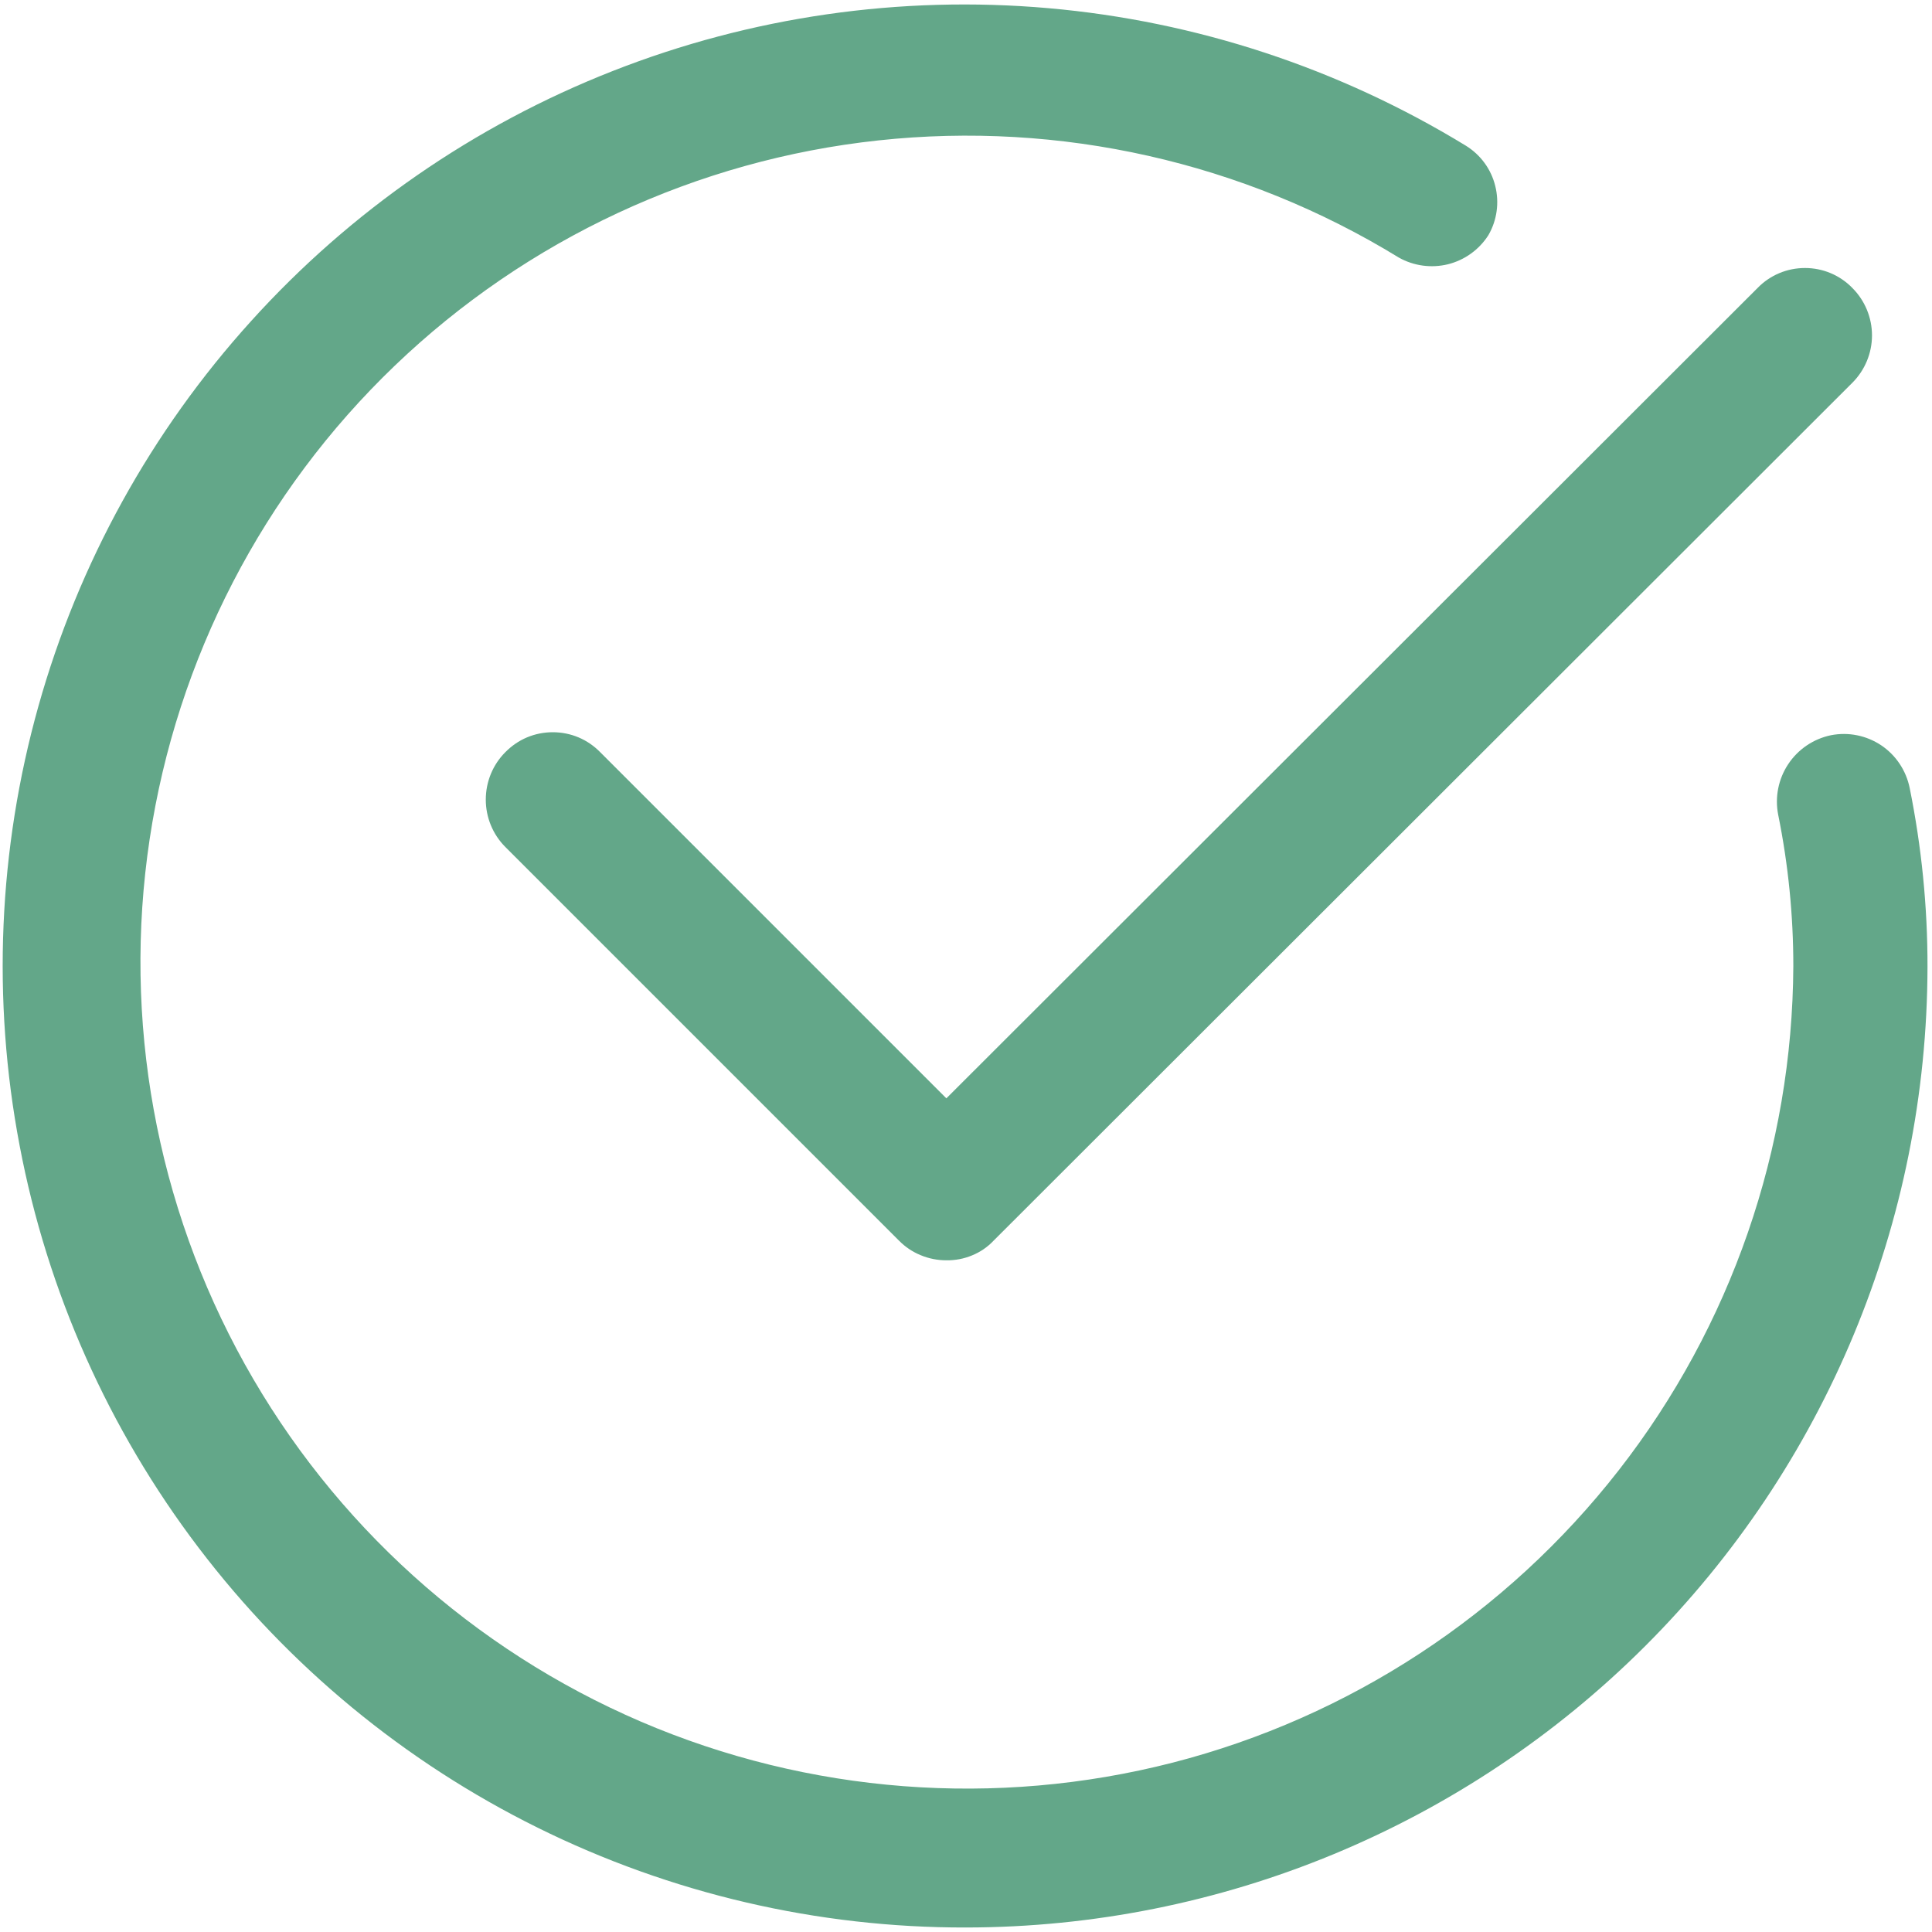 <svg width="18" height="18" viewBox="0 0 18 18" fill="none" xmlns="http://www.w3.org/2000/svg">
<path d="M9 17.958C7.616 17.961 6.249 17.642 5.009 17.028C3.768 16.414 2.686 15.521 1.849 14.418C1.012 13.316 0.441 12.034 0.183 10.674C-0.076 9.314 -0.016 7.912 0.358 6.579C0.732 5.246 1.41 4.018 2.339 2.992C3.267 1.965 4.421 1.167 5.71 0.661C6.998 0.155 8.387 -0.045 9.766 0.076C11.145 0.197 12.477 0.636 13.658 1.358C13.795 1.443 13.893 1.577 13.931 1.733C13.97 1.888 13.947 2.053 13.867 2.191C13.781 2.326 13.646 2.423 13.491 2.462C13.336 2.5 13.172 2.478 13.033 2.4C11.582 1.51 9.877 1.126 8.185 1.308C6.492 1.49 4.908 2.228 3.679 3.406C2.45 4.584 1.647 6.137 1.394 7.82C1.141 9.503 1.453 11.223 2.281 12.71C3.109 14.197 4.407 15.368 5.971 16.04C7.535 16.711 9.278 16.845 10.926 16.422C12.575 15.998 14.036 15.039 15.083 13.696C16.129 12.354 16.7 10.702 16.708 9C16.708 8.527 16.661 8.055 16.567 7.591C16.535 7.428 16.568 7.259 16.66 7.12C16.752 6.981 16.895 6.884 17.058 6.85C17.221 6.818 17.389 6.852 17.527 6.944C17.664 7.036 17.759 7.179 17.792 7.341C17.903 7.89 17.959 8.448 17.958 9.008C17.954 11.382 17.008 13.657 15.329 15.335C13.65 17.013 11.374 17.956 9 17.958ZM9.258 11.558L17.258 3.566C17.375 3.449 17.441 3.29 17.441 3.125C17.441 2.959 17.375 2.8 17.258 2.683C17.201 2.624 17.132 2.577 17.056 2.545C16.98 2.513 16.899 2.497 16.817 2.497C16.734 2.497 16.653 2.513 16.577 2.545C16.501 2.577 16.432 2.624 16.375 2.683L8.817 10.233L5.592 7.008C5.534 6.949 5.466 6.902 5.39 6.87C5.314 6.838 5.232 6.822 5.15 6.822C5.068 6.822 4.986 6.838 4.91 6.87C4.834 6.902 4.766 6.949 4.708 7.008C4.591 7.125 4.526 7.284 4.526 7.45C4.526 7.615 4.591 7.774 4.708 7.891L8.375 11.558C8.433 11.617 8.501 11.663 8.577 11.694C8.653 11.726 8.735 11.742 8.817 11.742C8.899 11.743 8.981 11.728 9.057 11.696C9.133 11.665 9.202 11.618 9.258 11.558Z" fill="#63A789"/>
</svg>
